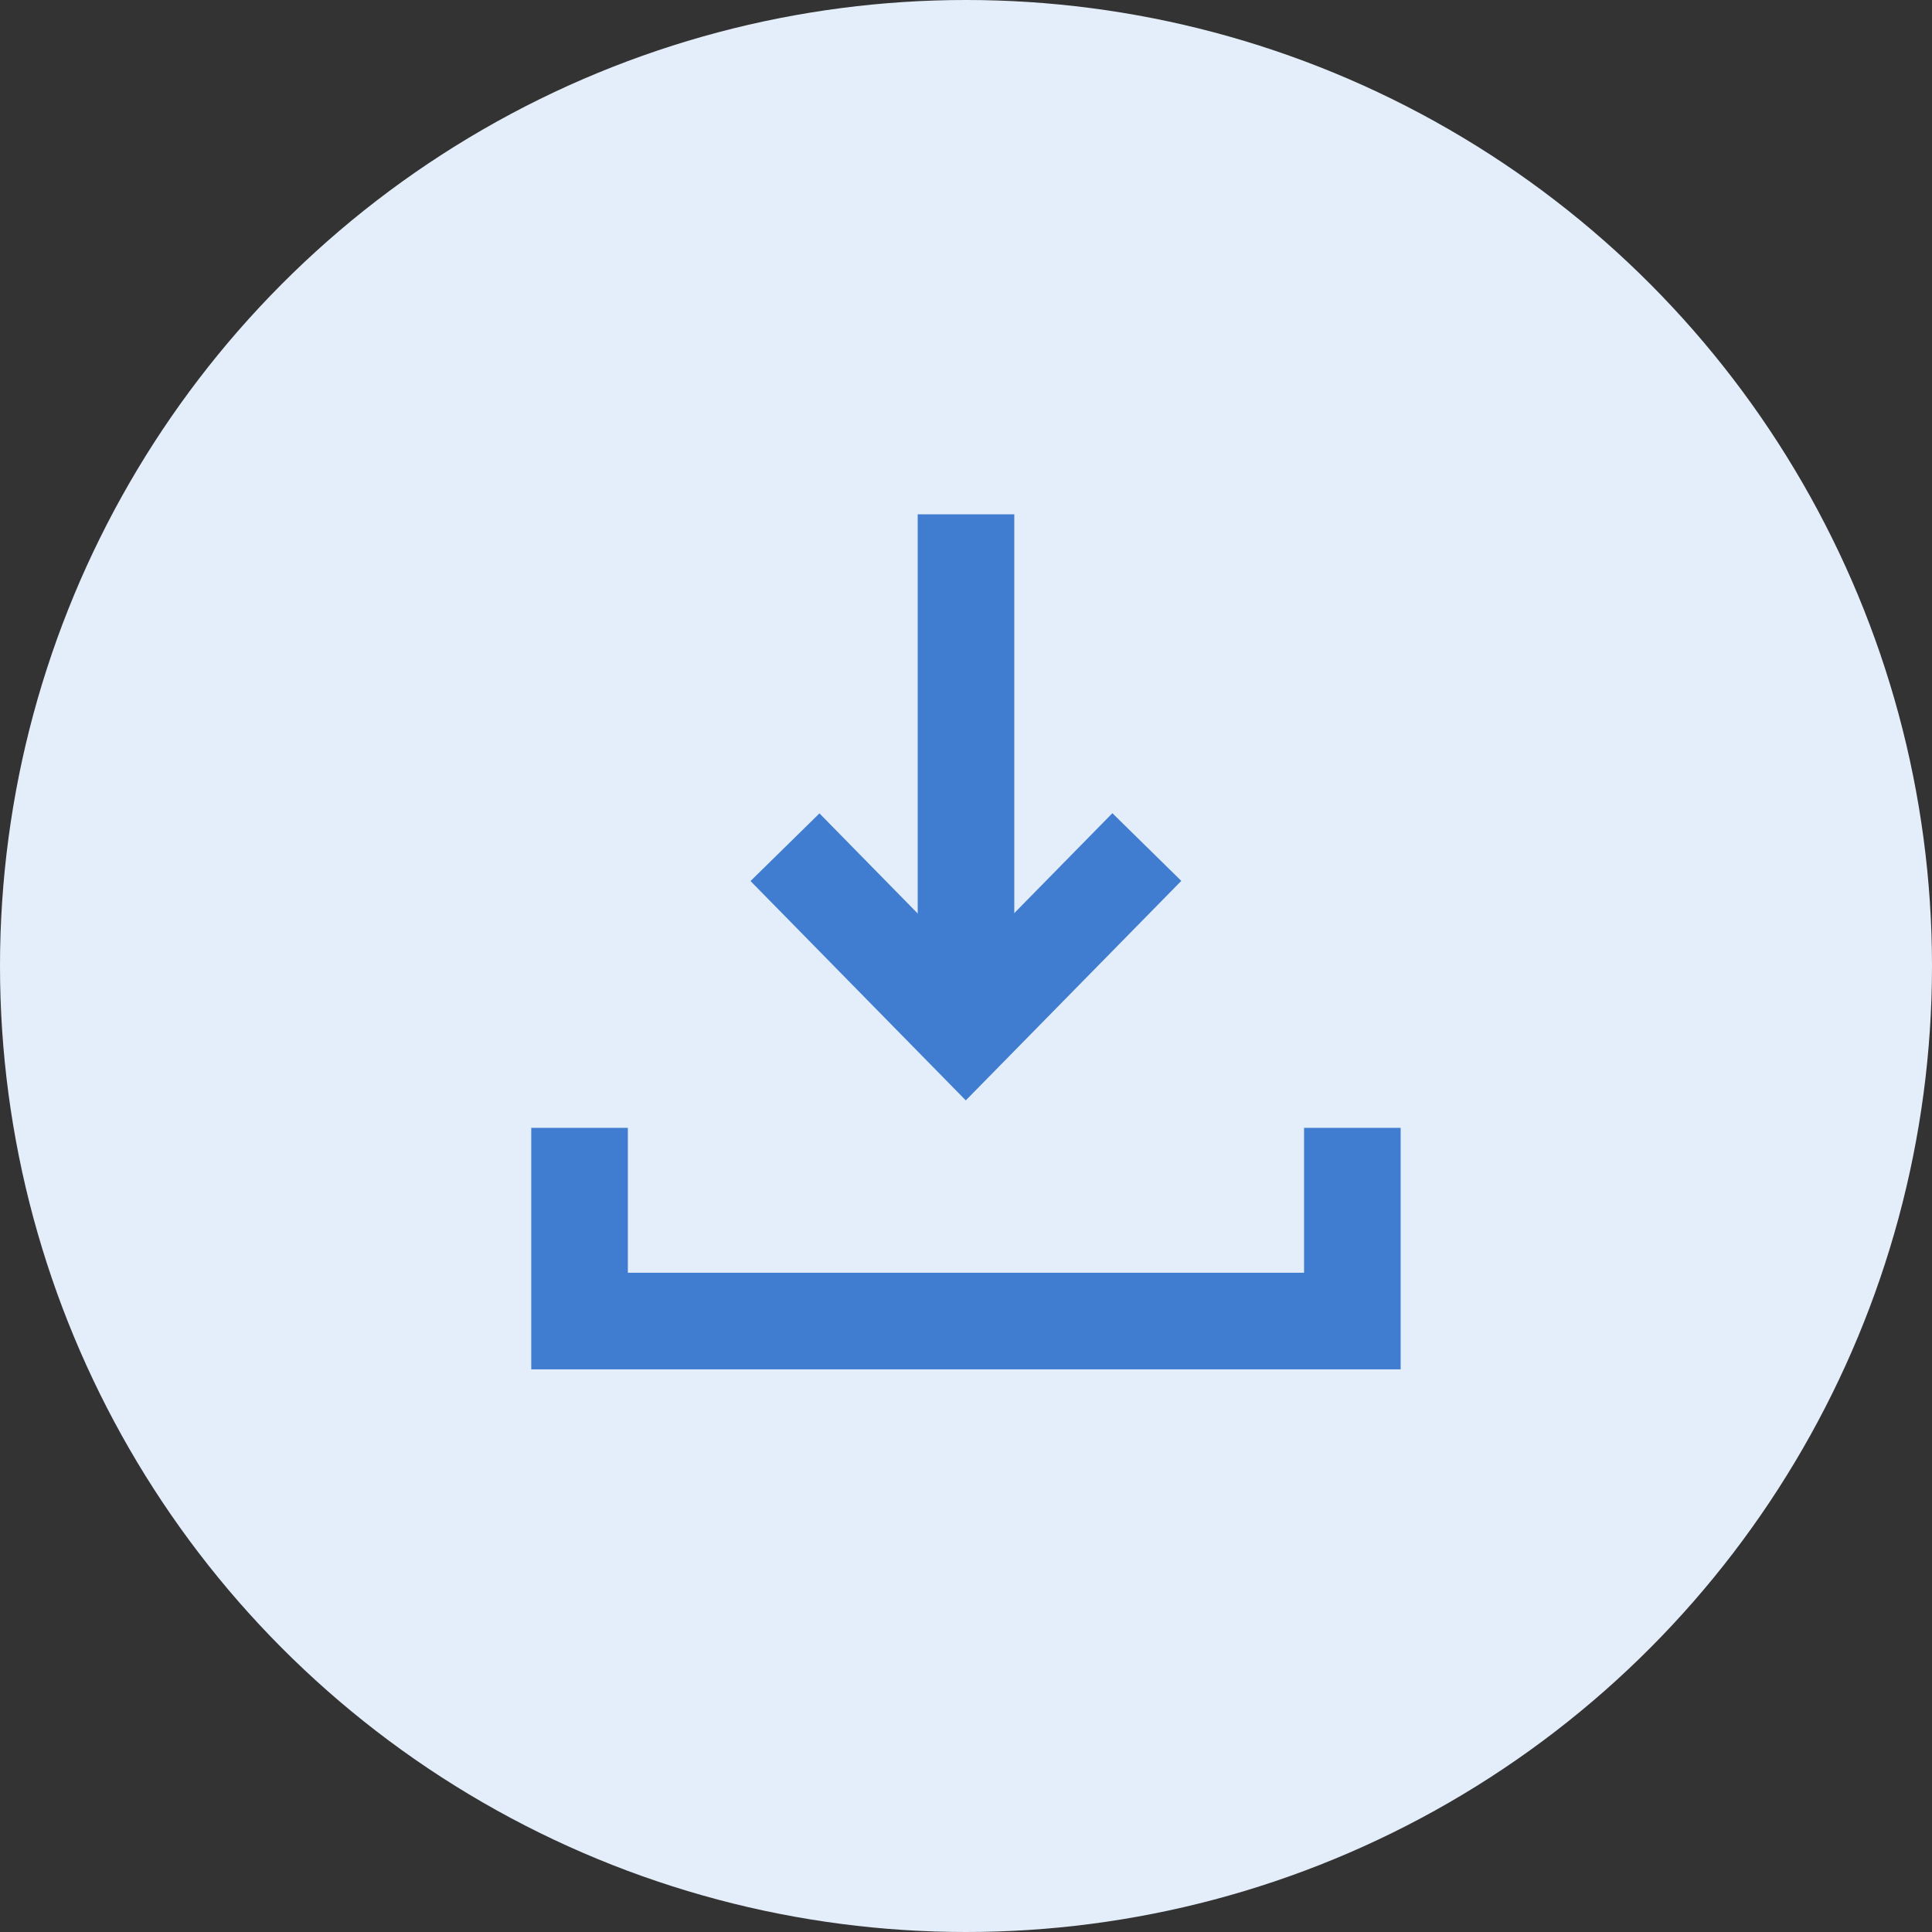 <svg xmlns="http://www.w3.org/2000/svg" width="40" height="40" viewBox="0 0 40 40">
  <rect x="0" y="0" width="40" height="40" fill="#333333" stroke="none"/>
  <g id="グループ_14792" data-name="グループ 14792" transform="translate(0.003 0.003)">
    <circle id="楕円形_433" data-name="楕円形 433" cx="20" cy="20" r="20" transform="translate(-0.003 -0.003)" fill="#e4eefa"/>
    <g id="グループ_10593" data-name="グループ 10593" transform="translate(23.776 10.645) rotate(90)">
      <path id="パス_4942" data-name="パス 4942" d="M10.7,0H0" transform="translate(0 3.779)" fill="none" stroke="#407dd0" stroke-width="2"/>
      <path id="パス_4944" data-name="パス 4944" d="M0,5.3l5.344.05L5.295,0" transform="translate(3.145 3.779) rotate(-45)" fill="none" stroke="#407dd0" stroke-width="2"/>
    </g>
    <path id="パス_10560" data-name="パス 10560" d="M-7519.185,411.254v4h16v-4" transform="translate(7531.181 -387.906)" fill="none" stroke="#407dd0" stroke-width="2"/>
  </g>
</svg>
